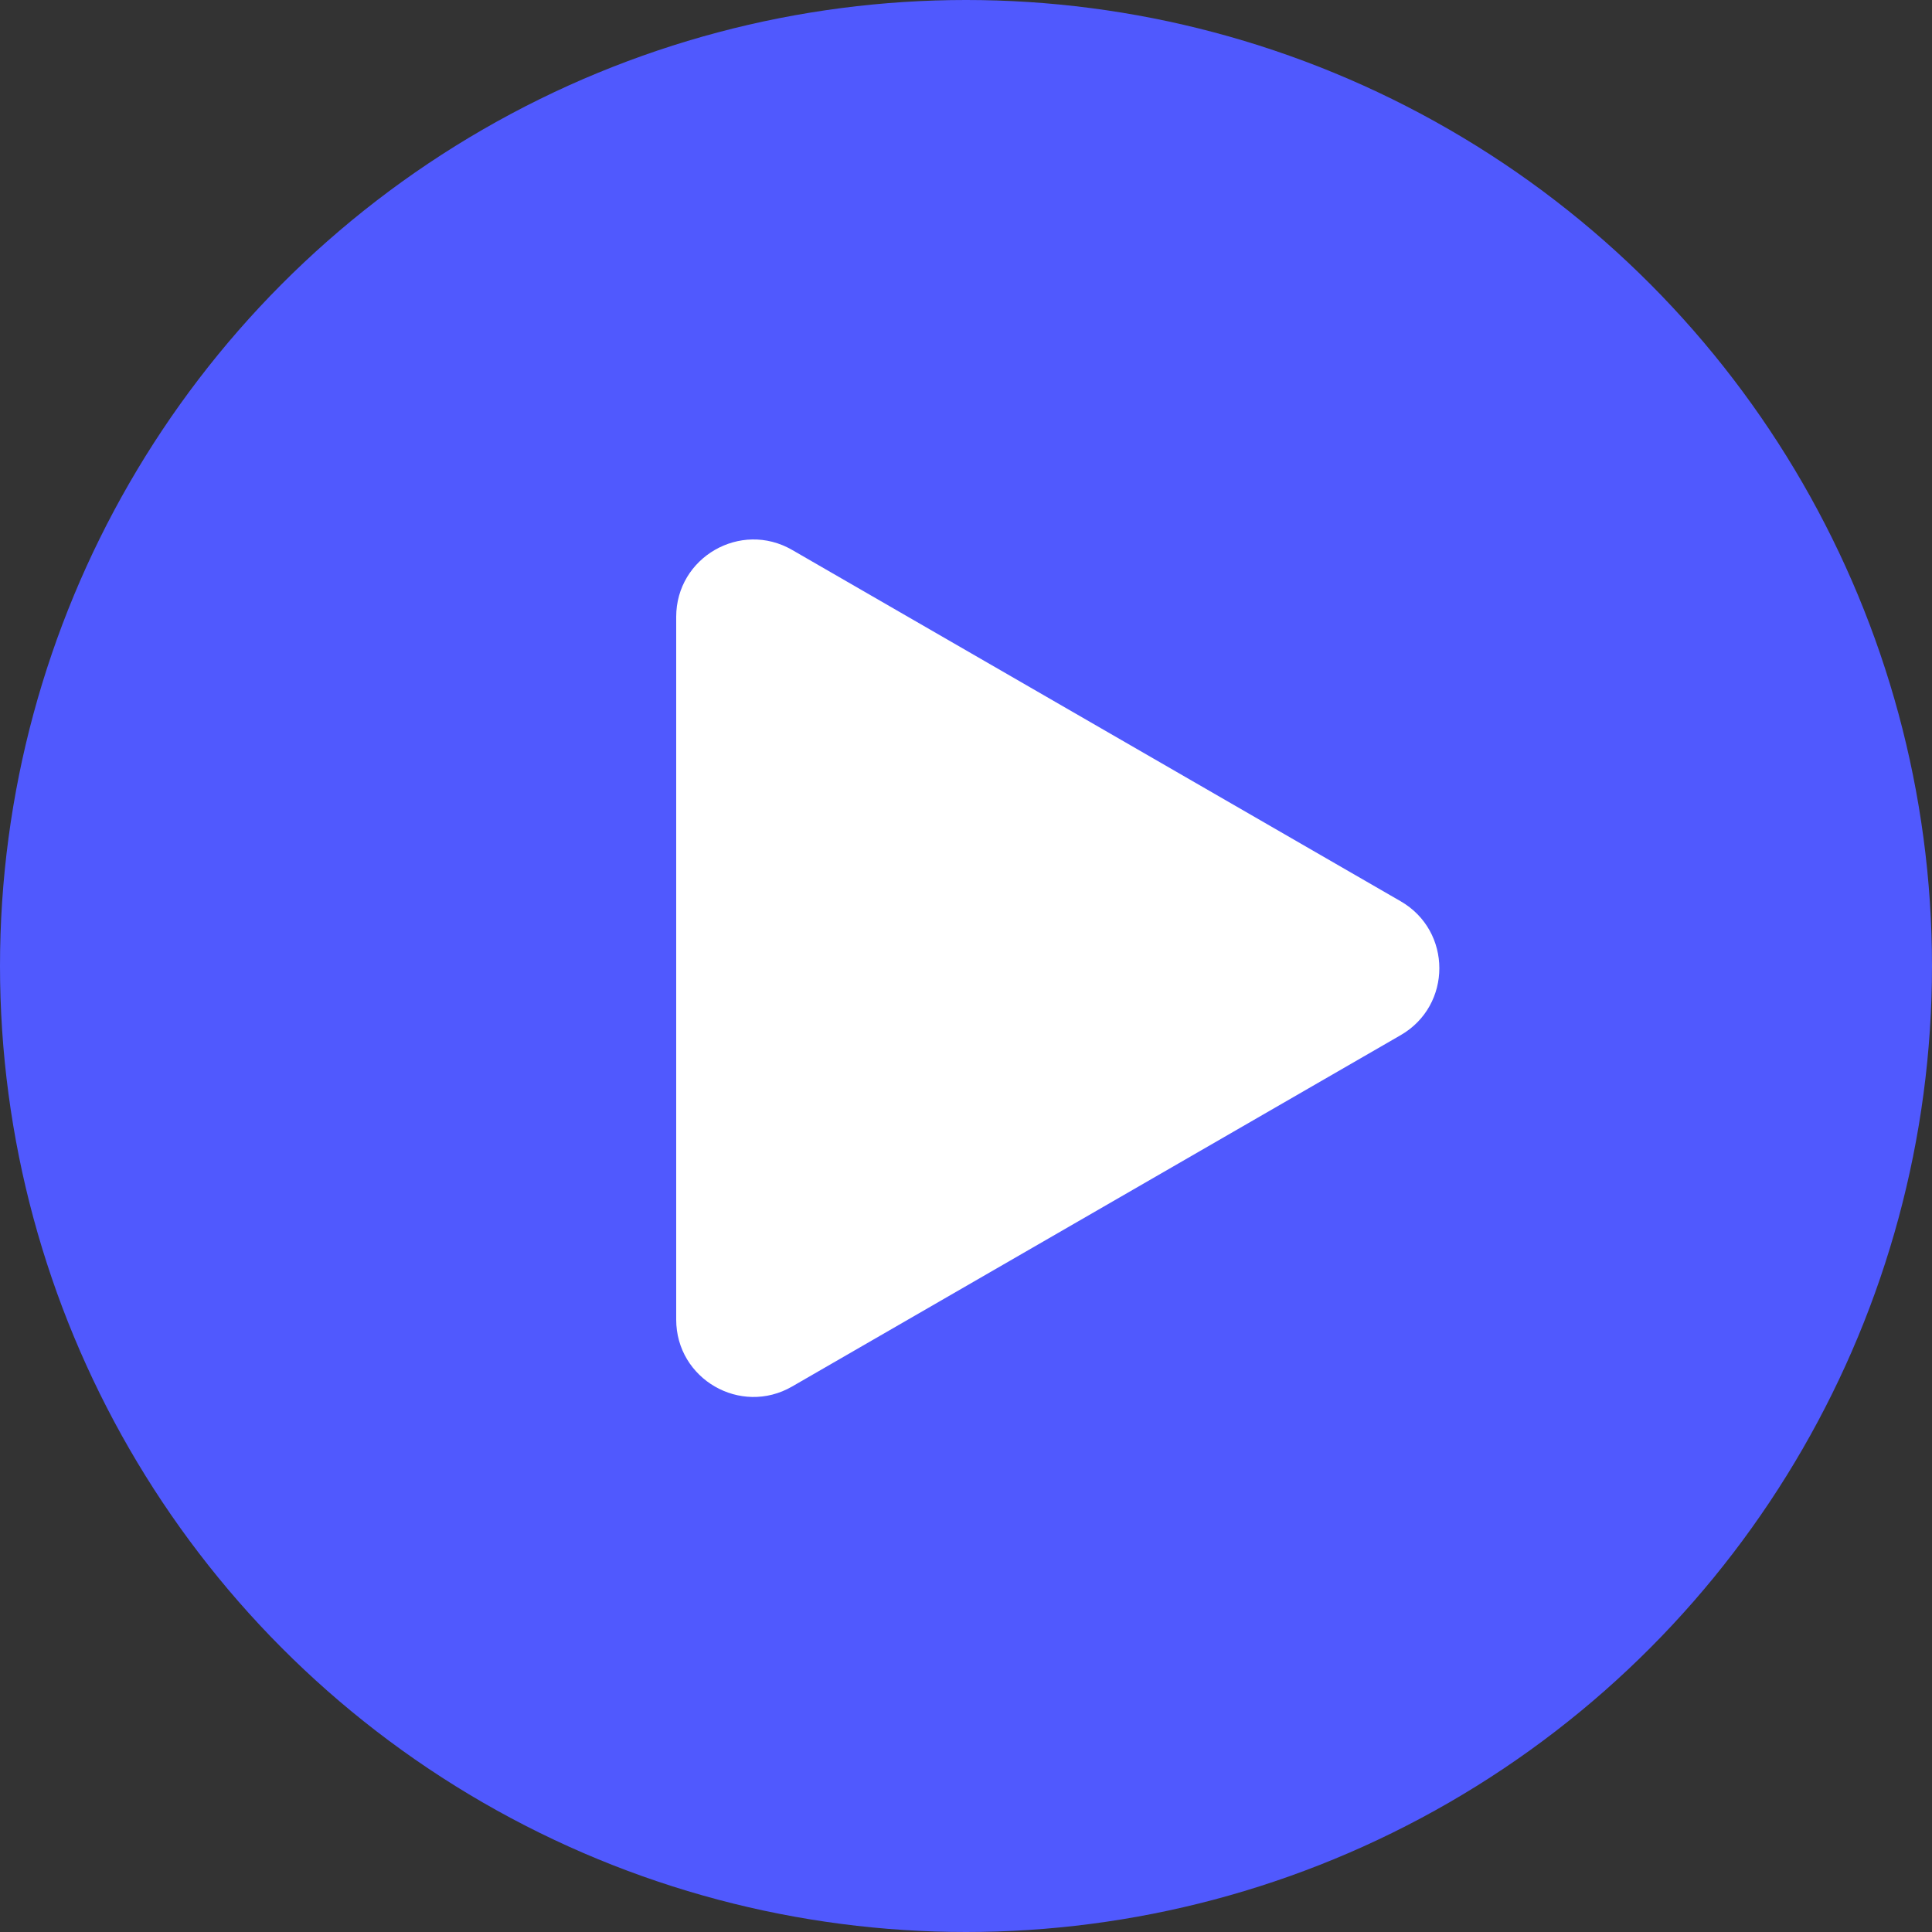 <svg width="75" height="75" viewBox="0 0 75 75" fill="none" xmlns="http://www.w3.org/2000/svg">
<rect x="0" y="0" width="75" height="75" fill="#333333" stroke="none"/>
<circle cx="37.5" cy="37.5" r="37.5" fill="#5059FE"/>
<path d="M54.375 34.988C56.375 36.143 56.375 39.029 54.375 40.184L30.75 53.824C28.75 54.979 26.25 53.535 26.25 51.226L26.25 23.946C26.25 21.637 28.75 20.193 30.75 21.348L54.375 34.988Z" fill="white"/>
</svg>
